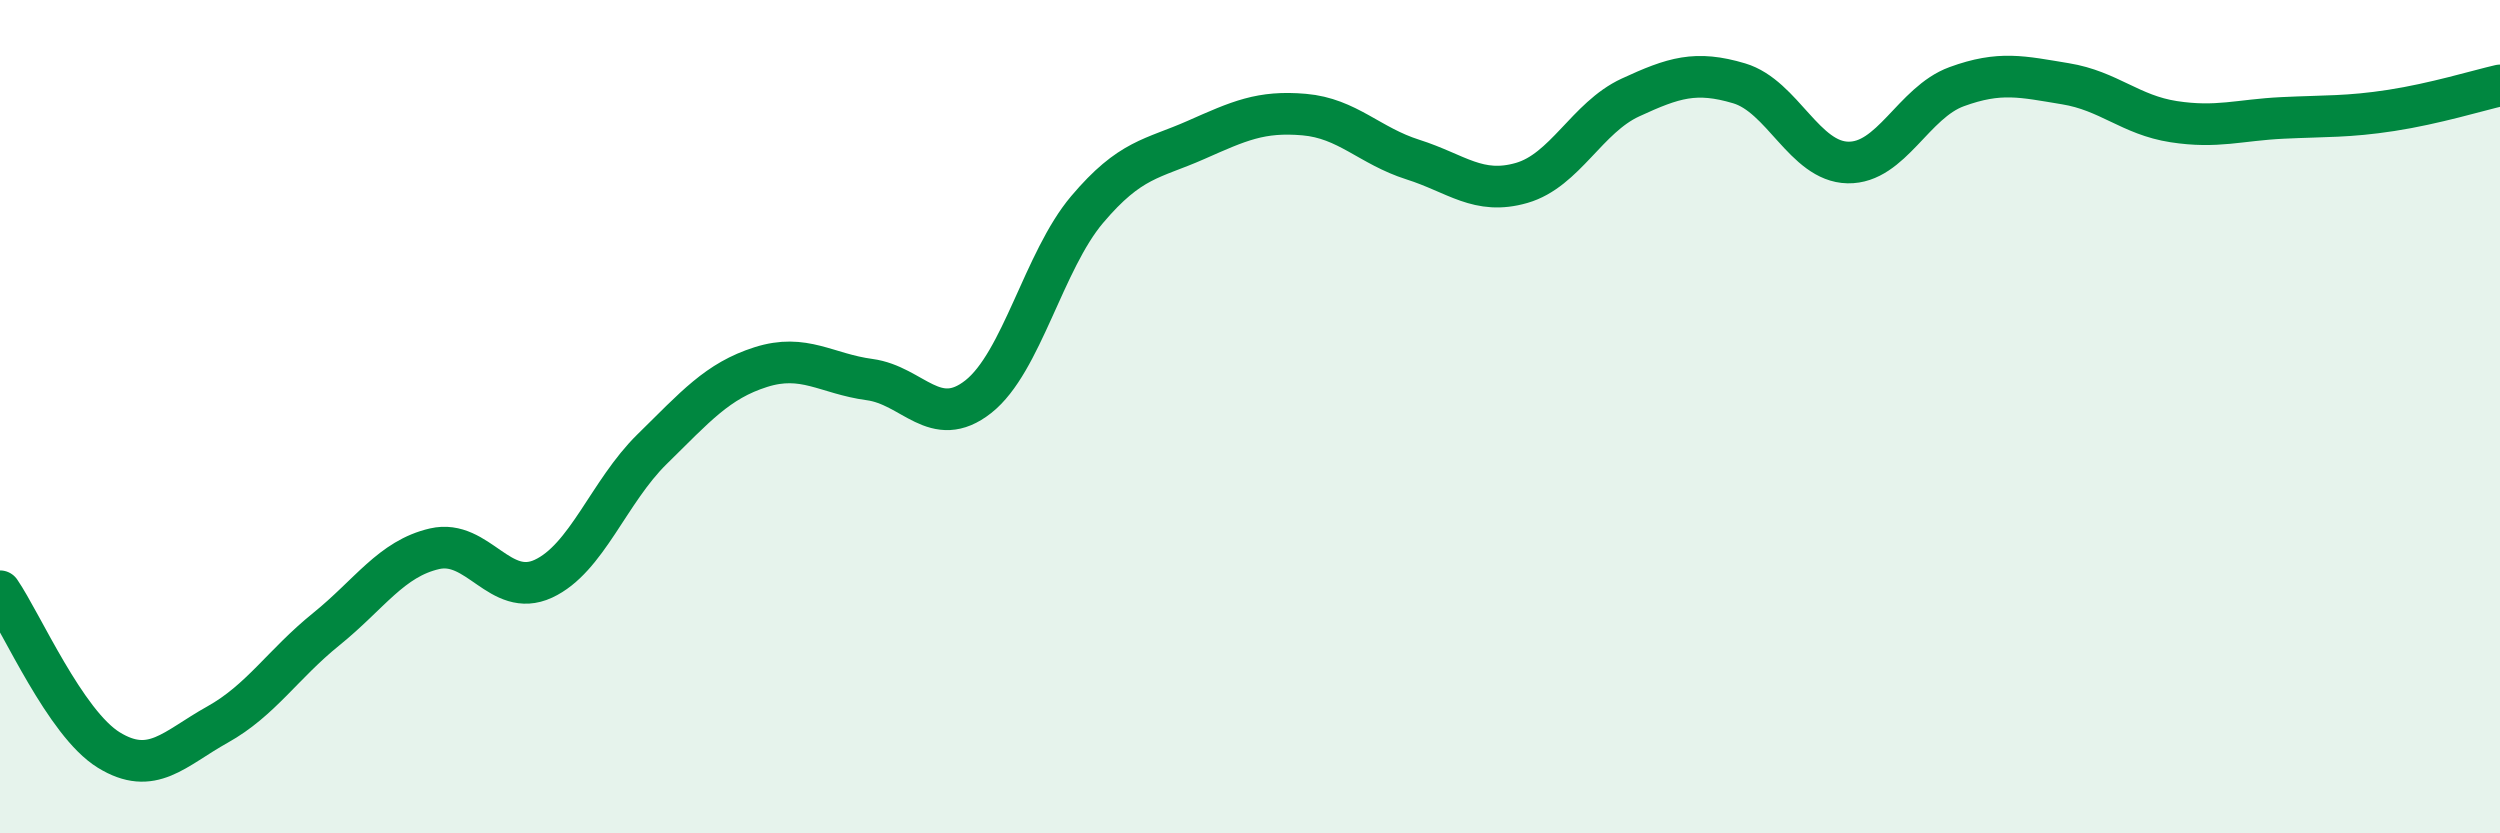 
    <svg width="60" height="20" viewBox="0 0 60 20" xmlns="http://www.w3.org/2000/svg">
      <path
        d="M 0,14.19 C 0.52,14.95 1.57,17.36 2.61,18 C 3.65,18.64 4.18,17.97 5.22,17.39 C 6.26,16.81 6.79,15.94 7.83,15.1 C 8.87,14.26 9.39,13.41 10.43,13.17 C 11.47,12.93 12,14.37 13.04,13.89 C 14.08,13.41 14.61,11.8 15.65,10.78 C 16.69,9.76 17.22,9.14 18.26,8.81 C 19.3,8.48 19.83,8.97 20.87,9.11 C 21.91,9.25 22.44,10.34 23.48,9.52 C 24.52,8.7 25.05,6.26 26.09,5.03 C 27.13,3.8 27.66,3.82 28.7,3.36 C 29.74,2.9 30.26,2.66 31.3,2.75 C 32.34,2.84 32.87,3.5 33.91,3.83 C 34.95,4.16 35.48,4.69 36.52,4.39 C 37.56,4.09 38.09,2.82 39.13,2.34 C 40.17,1.86 40.7,1.69 41.74,2 C 42.78,2.31 43.31,3.88 44.35,3.9 C 45.39,3.92 45.92,2.46 46.96,2.08 C 48,1.7 48.53,1.84 49.57,2.01 C 50.61,2.18 51.13,2.76 52.17,2.92 C 53.21,3.08 53.74,2.88 54.78,2.83 C 55.82,2.78 56.35,2.81 57.39,2.65 C 58.43,2.49 59.48,2.17 60,2.05L60 20L0 20Z"
        fill="#008740"
        opacity="0.1"
        stroke-linecap="round"
        stroke-linejoin="round"
      />
      <path
        d="M 0,14.19 C 0.52,14.95 1.57,17.36 2.61,18 C 3.65,18.64 4.18,17.97 5.22,17.39 C 6.26,16.81 6.79,15.94 7.83,15.1 C 8.87,14.26 9.39,13.41 10.43,13.17 C 11.47,12.93 12,14.37 13.04,13.89 C 14.08,13.41 14.61,11.8 15.65,10.78 C 16.69,9.76 17.22,9.14 18.26,8.81 C 19.3,8.48 19.83,8.97 20.87,9.11 C 21.91,9.25 22.44,10.34 23.48,9.52 C 24.52,8.7 25.05,6.26 26.09,5.03 C 27.13,3.8 27.66,3.82 28.7,3.36 C 29.74,2.9 30.26,2.66 31.3,2.75 C 32.34,2.84 32.87,3.5 33.91,3.83 C 34.95,4.16 35.48,4.69 36.52,4.39 C 37.56,4.09 38.09,2.82 39.13,2.34 C 40.17,1.86 40.7,1.69 41.74,2 C 42.78,2.31 43.31,3.88 44.35,3.9 C 45.39,3.92 45.92,2.46 46.96,2.08 C 48,1.7 48.53,1.84 49.57,2.01 C 50.61,2.18 51.13,2.76 52.17,2.92 C 53.21,3.08 53.74,2.88 54.78,2.83 C 55.82,2.78 56.35,2.81 57.39,2.65 C 58.43,2.49 59.48,2.17 60,2.05"
        stroke="#008740"
        stroke-width="1"
        fill="none"
        stroke-linecap="round"
        stroke-linejoin="round"
      />
    </svg>
  